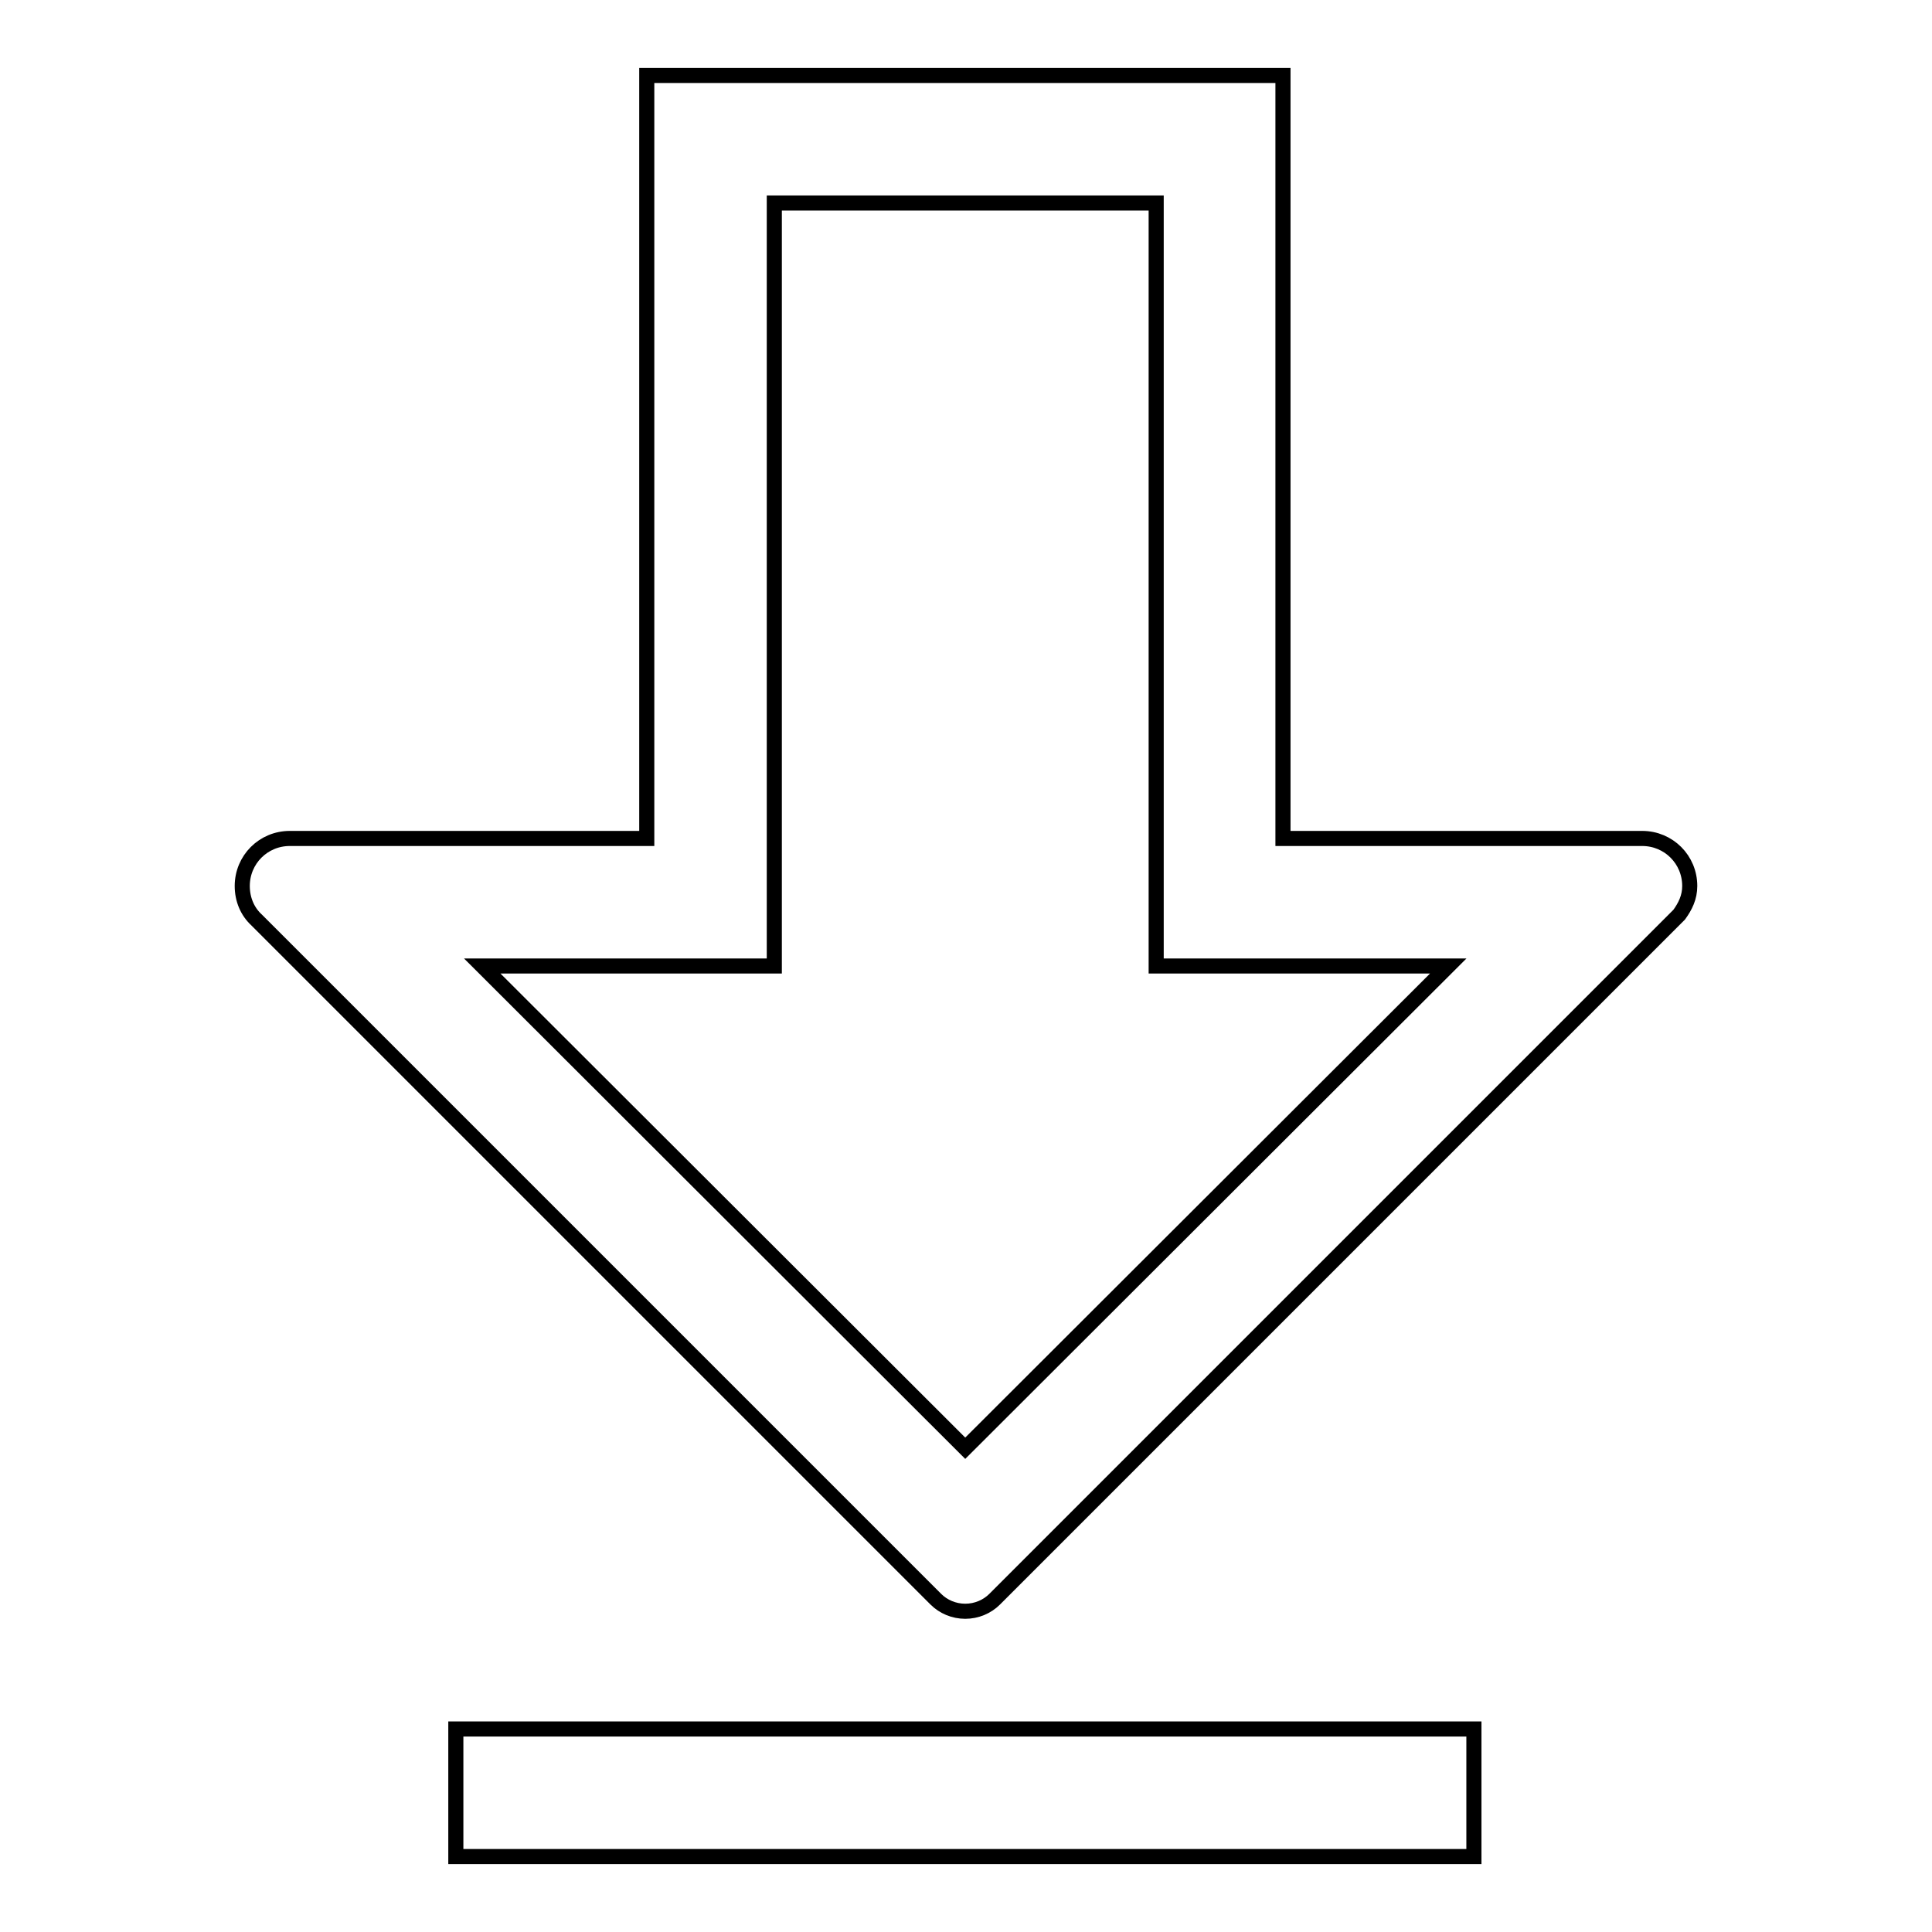 <?xml version="1.0" encoding="utf-8"?>
<!-- Svg Vector Icons : http://www.onlinewebfonts.com/icon -->
<!DOCTYPE svg PUBLIC "-//W3C//DTD SVG 1.1//EN" "http://www.w3.org/Graphics/SVG/1.1/DTD/svg11.dtd">
<svg version="1.1" xmlns="http://www.w3.org/2000/svg" xmlns:xlink="http://www.w3.org/1999/xlink" x="0px" y="0px" viewBox="0 0 256 256" enable-background="new 0 0 256 256" xml:space="preserve">
<g> <path stroke-width="2" fill-opacity="0" stroke="#000000"  d="M60.4,229.1h134.9V246H60.4V229.1z M217.6,111.1H170V10H85.7v101.1H38.4c-3.5,0-6.3,2.8-6.3,6.3 c0,1.8,0.7,3.4,1.9,4.5l0,0l90,90c1,1,2.4,1.6,3.9,1.6c1.5,0,2.9-0.6,3.9-1.6l90.7-90.7c0.8-1.1,1.4-2.3,1.4-3.8 C223.9,113.9,221.1,111.1,217.6,111.1z M127.9,191.9L63.9,128h38.7V26.9h50.6V128h38.7L127.9,191.9z"/></g>
</svg>